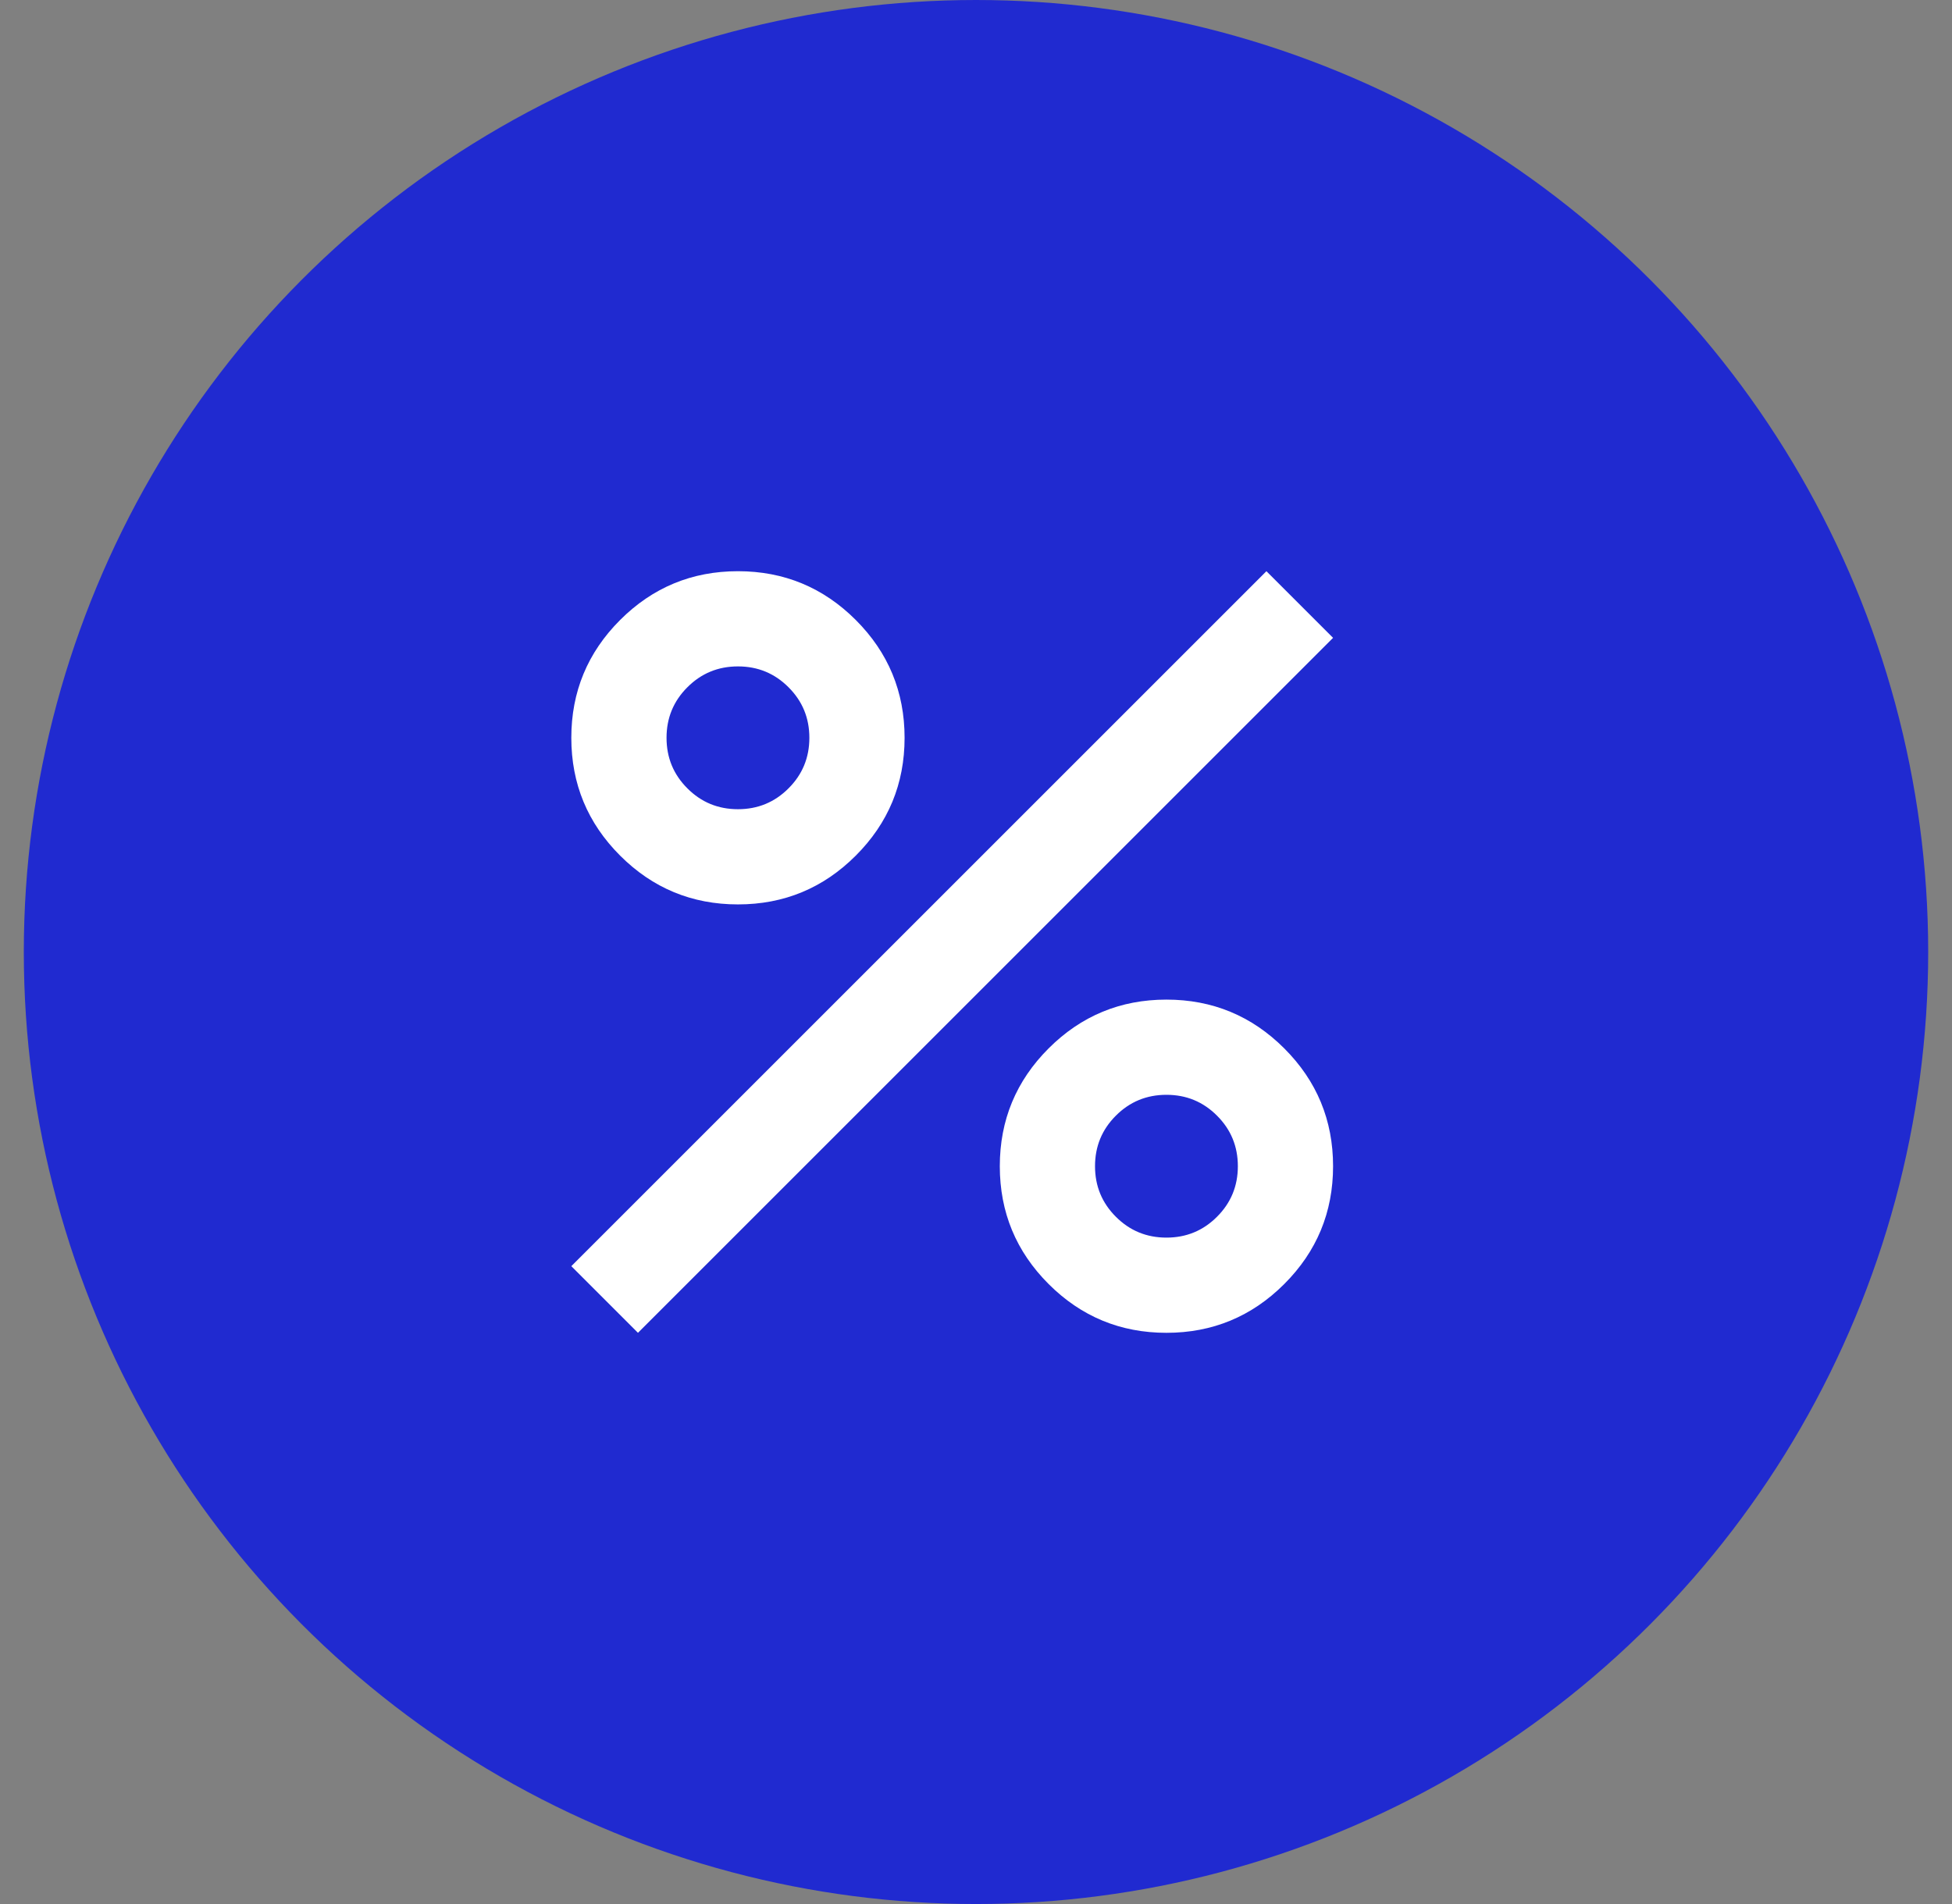 <?xml version="1.0" encoding="UTF-8"?>
<svg xmlns="http://www.w3.org/2000/svg" width="41" height="40" viewBox="0 0 41 40" fill="none">
  <rect x="0" y="0" width="41" height="40" fill="#808080" stroke="none"/>
  <g clip-path="url(#clip0_95_1291)">
    <circle cx="20.5" cy="20" r="20" fill="#202AD0"></circle>
    <mask id="mask0_95_1291" style="mask-type:alpha" maskUnits="userSpaceOnUse" x="8" y="8" width="24" height="24">
      <rect x="8" y="8" width="24" height="24" fill="#D9D9D9"></rect>
    </mask>
    <g mask="url(#mask0_95_1291)">
      <path d="M15.5 19C14.533 19 13.708 18.658 13.025 17.975C12.342 17.292 12 16.467 12 15.5C12 14.533 12.342 13.708 13.025 13.025C13.708 12.342 14.533 12 15.5 12C16.467 12 17.292 12.342 17.975 13.025C18.658 13.708 19 14.533 19 15.5C19 16.467 18.658 17.292 17.975 17.975C17.292 18.658 16.467 19 15.5 19ZM15.5 17C15.917 17 16.271 16.854 16.562 16.562C16.854 16.271 17 15.917 17 15.5C17 15.083 16.854 14.729 16.562 14.438C16.271 14.146 15.917 14 15.5 14C15.083 14 14.729 14.146 14.438 14.438C14.146 14.729 14 15.083 14 15.5C14 15.917 14.146 16.271 14.438 16.562C14.729 16.854 15.083 17 15.5 17ZM24.5 28C23.533 28 22.708 27.658 22.025 26.975C21.342 26.292 21 25.467 21 24.5C21 23.533 21.342 22.708 22.025 22.025C22.708 21.342 23.533 21 24.5 21C25.467 21 26.292 21.342 26.975 22.025C27.658 22.708 28 23.533 28 24.5C28 25.467 27.658 26.292 26.975 26.975C26.292 27.658 25.467 28 24.5 28ZM24.5 26C24.917 26 25.271 25.854 25.562 25.562C25.854 25.271 26 24.917 26 24.5C26 24.083 25.854 23.729 25.562 23.438C25.271 23.146 24.917 23 24.5 23C24.083 23 23.729 23.146 23.438 23.438C23.146 23.729 23 24.083 23 24.5C23 24.917 23.146 25.271 23.438 25.562C23.729 25.854 24.083 26 24.5 26ZM13.4 28L12 26.6L26.6 12L28 13.4L13.4 28Z" fill="white"></path>
    </g>
  </g>
  <defs>
    <clipPath id="clip0_95_1291">
      <rect width="40" height="40" fill="white" transform="translate(0.5)"></rect>
    </clipPath>
  </defs>
</svg>
